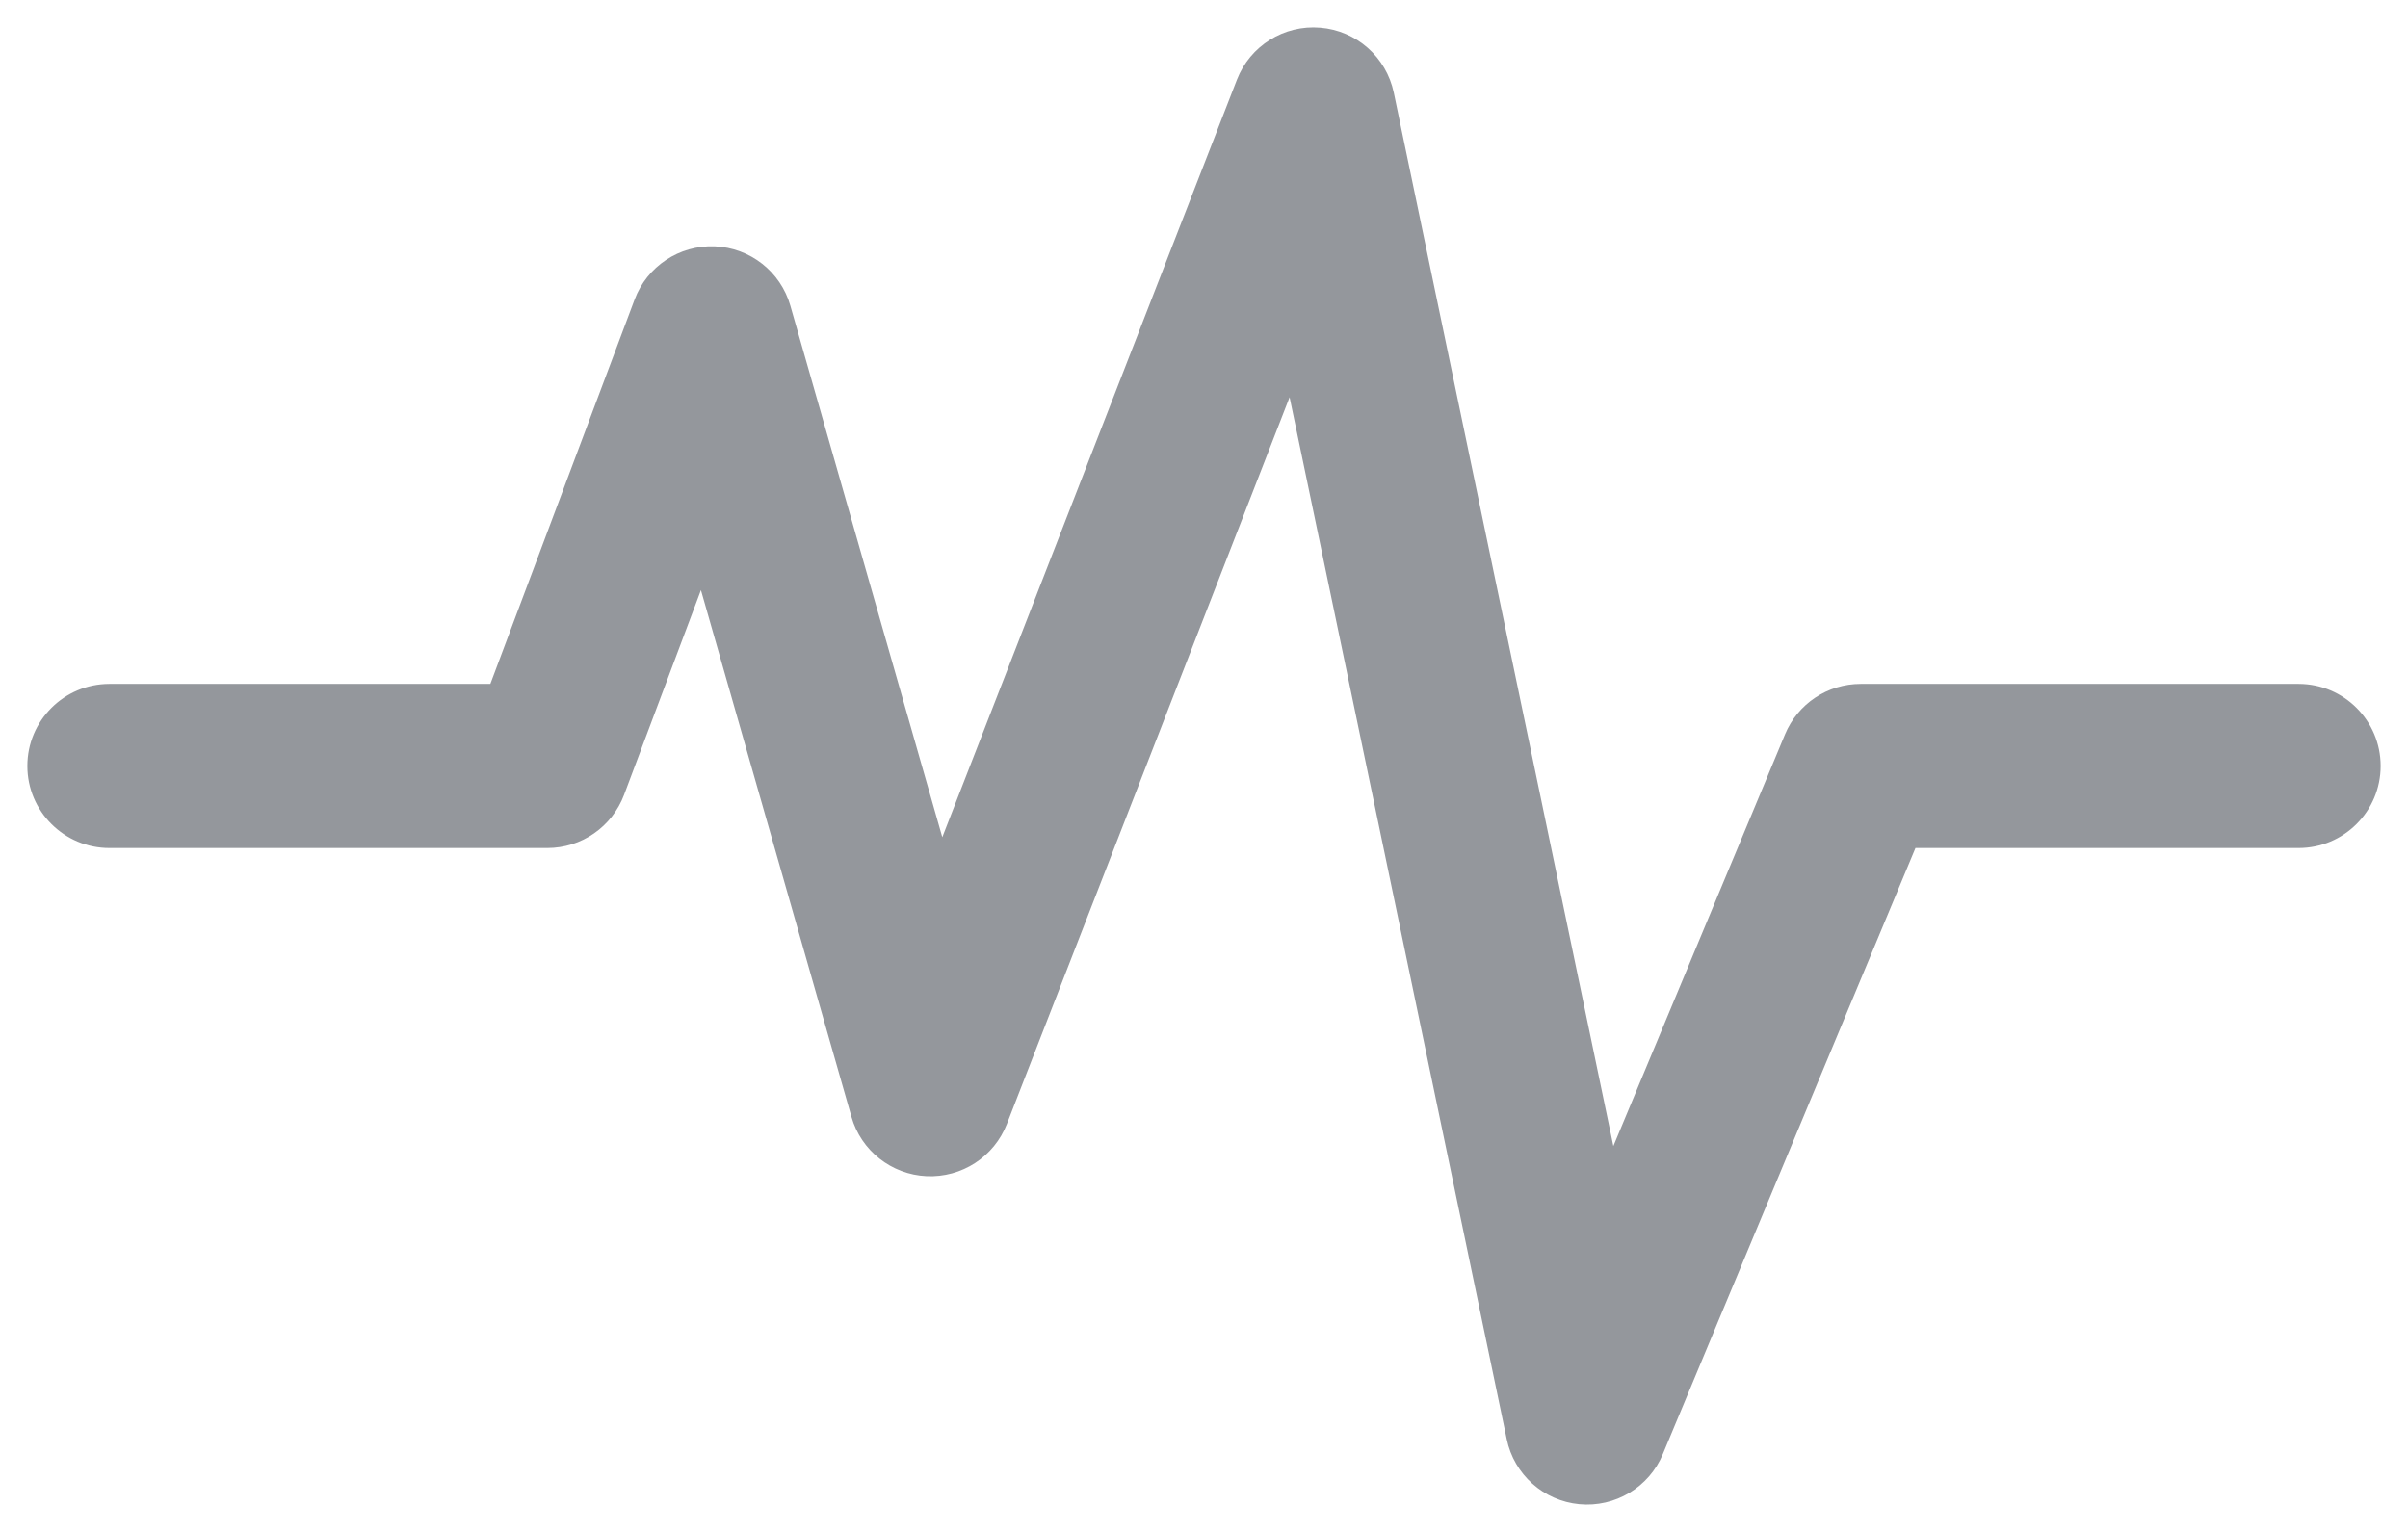 <svg width="22" height="14" viewBox="0 0 22 14" fill="none" xmlns="http://www.w3.org/2000/svg">
<g id="elements">
<path id="Icon" fill-rule="evenodd" clip-rule="evenodd" d="M12.062 0.253C12.393 0.28 12.666 0.522 12.734 0.847L14.74 10.474L16.308 6.712C16.424 6.432 16.697 6.25 17 6.25H21C21.414 6.25 21.75 6.586 21.75 7C21.75 7.414 21.414 7.75 21 7.75H17.5L15.192 13.289C15.066 13.592 14.756 13.778 14.429 13.747C14.102 13.716 13.833 13.475 13.766 13.153L11.782 3.63L9.199 10.272C9.082 10.572 8.787 10.764 8.465 10.749C8.144 10.734 7.867 10.516 7.779 10.206L6.404 5.393L5.702 7.263C5.592 7.556 5.313 7.75 5 7.75H1C0.586 7.75 0.25 7.414 0.25 7C0.25 6.586 0.586 6.25 1 6.25H4.48L5.798 2.737C5.911 2.434 6.207 2.238 6.53 2.251C6.854 2.264 7.132 2.483 7.221 2.794L8.609 7.651L11.301 0.728C11.421 0.419 11.731 0.225 12.062 0.253Z" fill="#94979C"/>
</g>
</svg>
